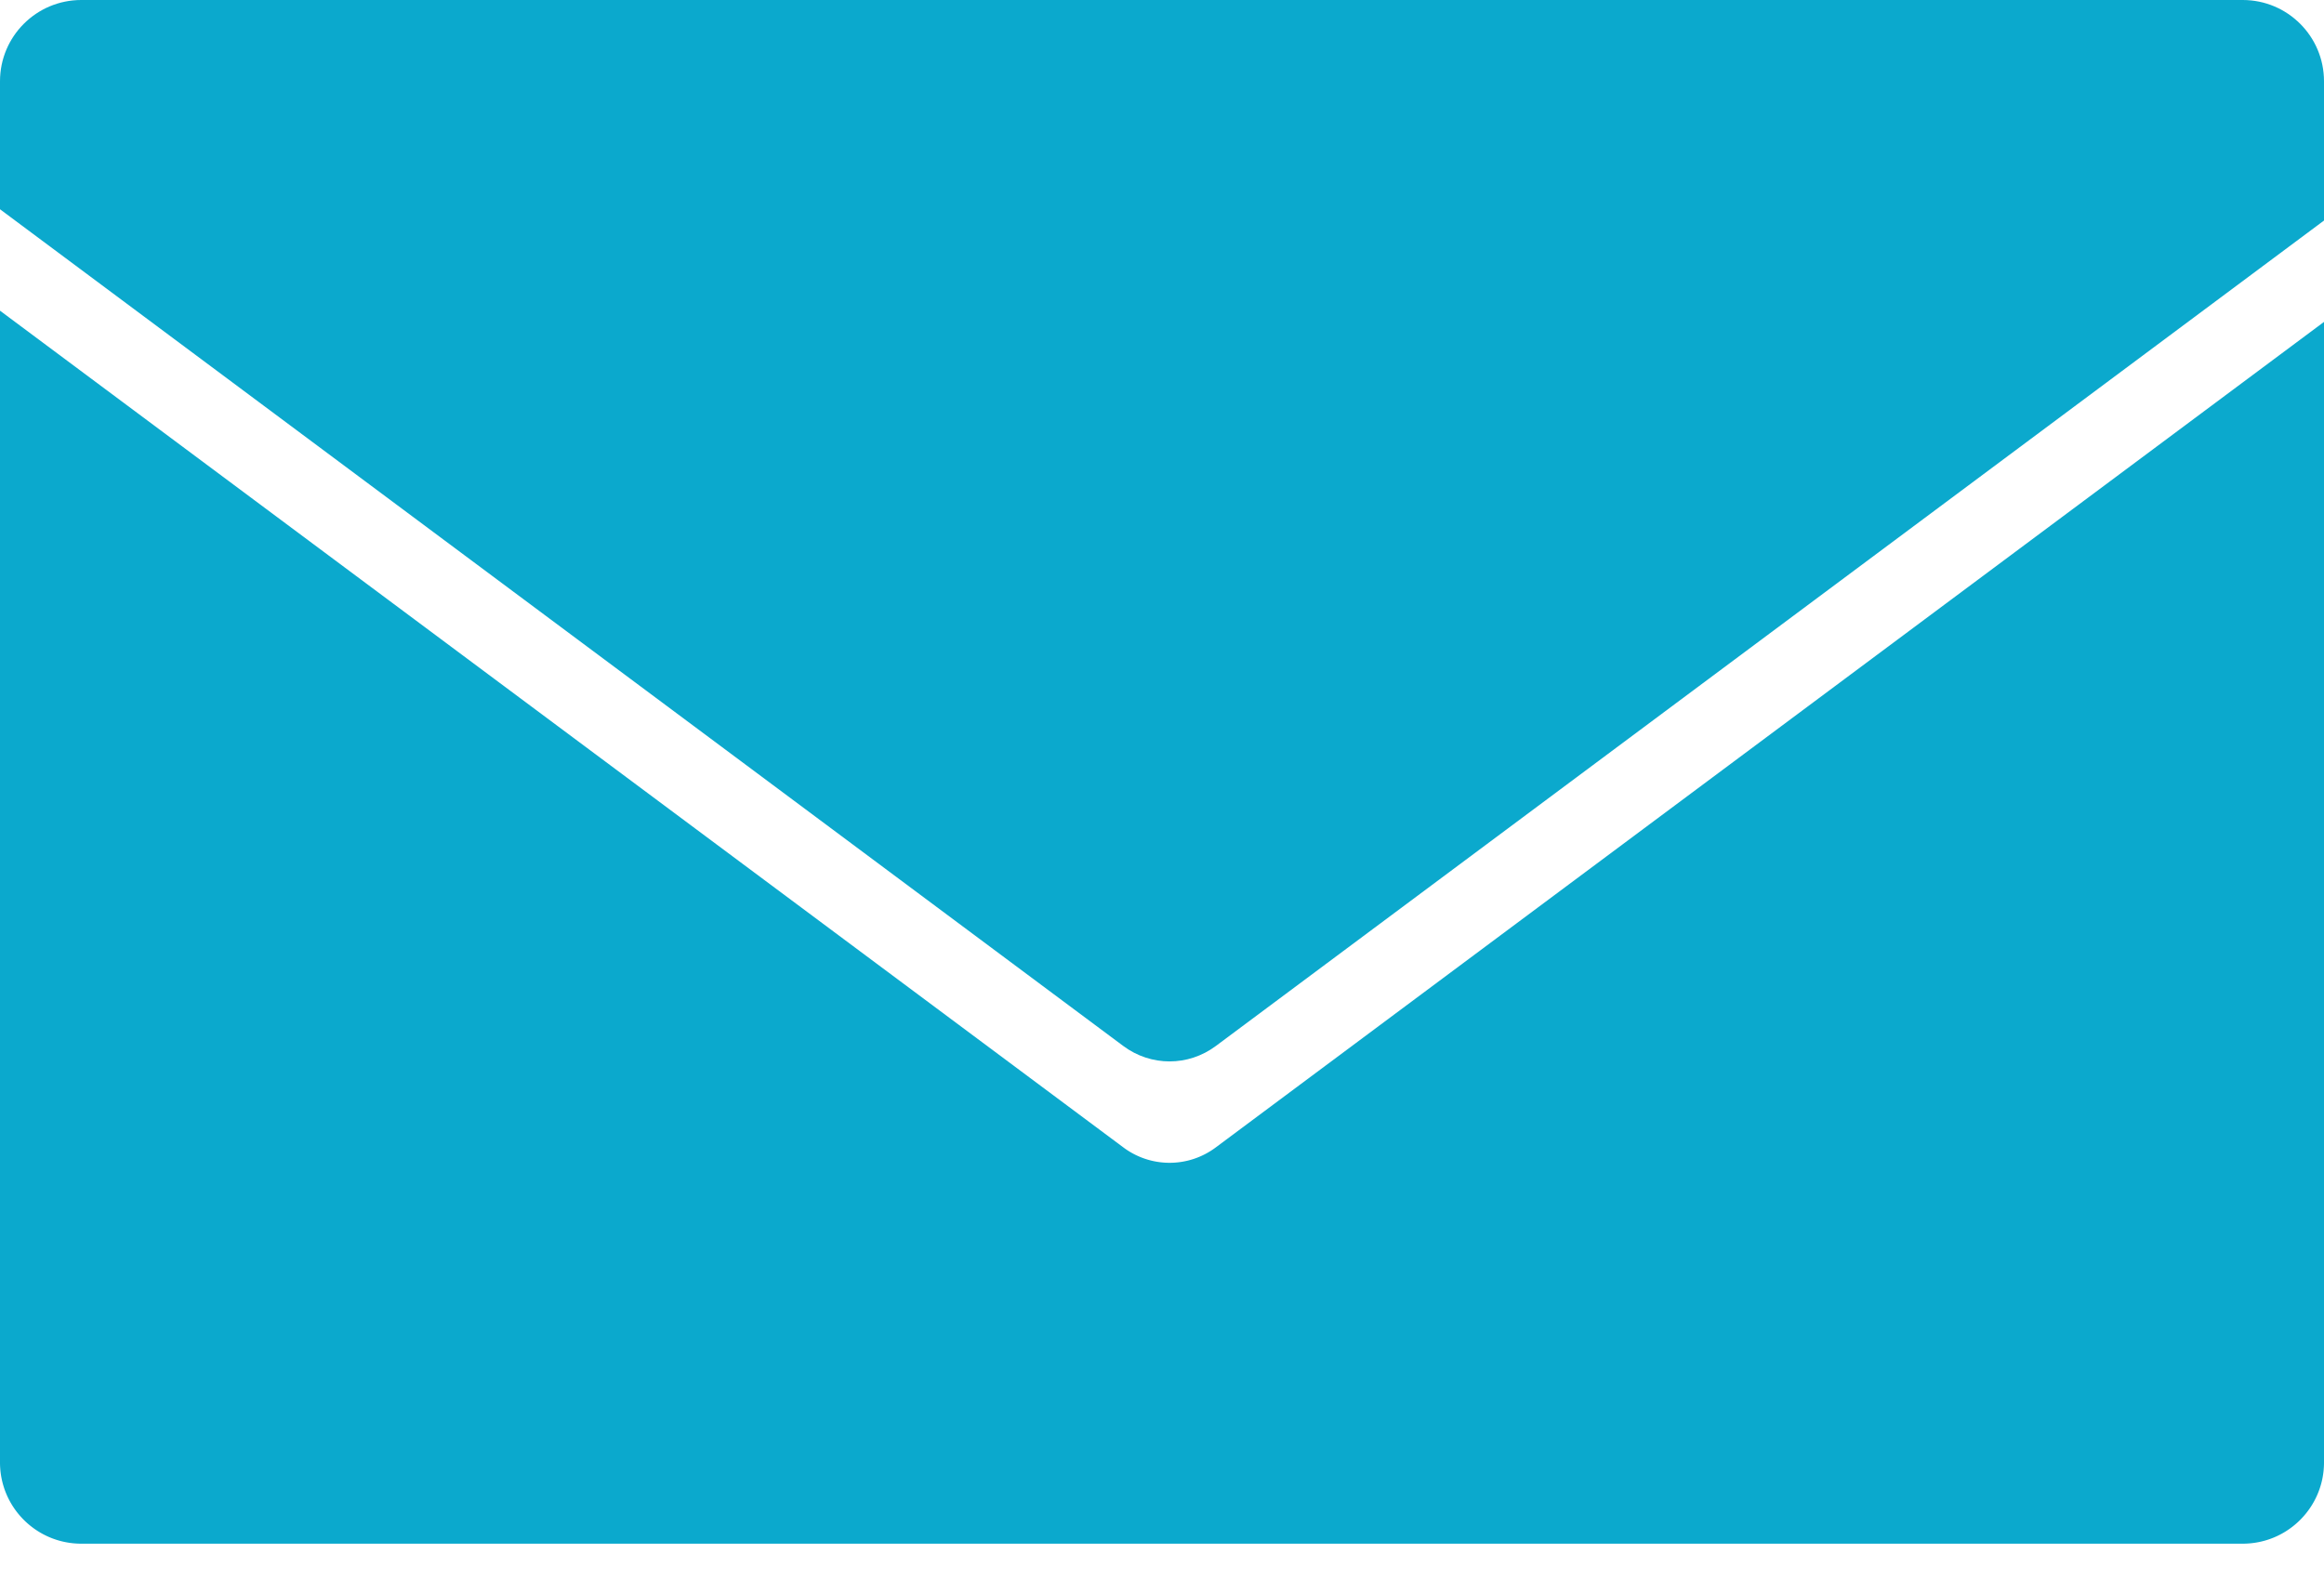 <svg width="35" height="24" fill="none" xmlns="http://www.w3.org/2000/svg"><path d="M1.224 0C.548 0 0 .548 0 1.224v1.928l16.917 12.604c.416.31.978.31 1.394 0L35 3.322V1.224C35 .548 34.452 0 33.776 0H1.224Z" fill="#0BA9CD"/><path d="M35 4.849 18.311 17.283a1.16 1.16 0 0 1-1.394 0L0 4.68v17.349c0 .676.548 1.224 1.224 1.224h32.552c.676 0 1.224-.548 1.224-1.224V4.849Z" fill="#0BA9CD"/></svg>